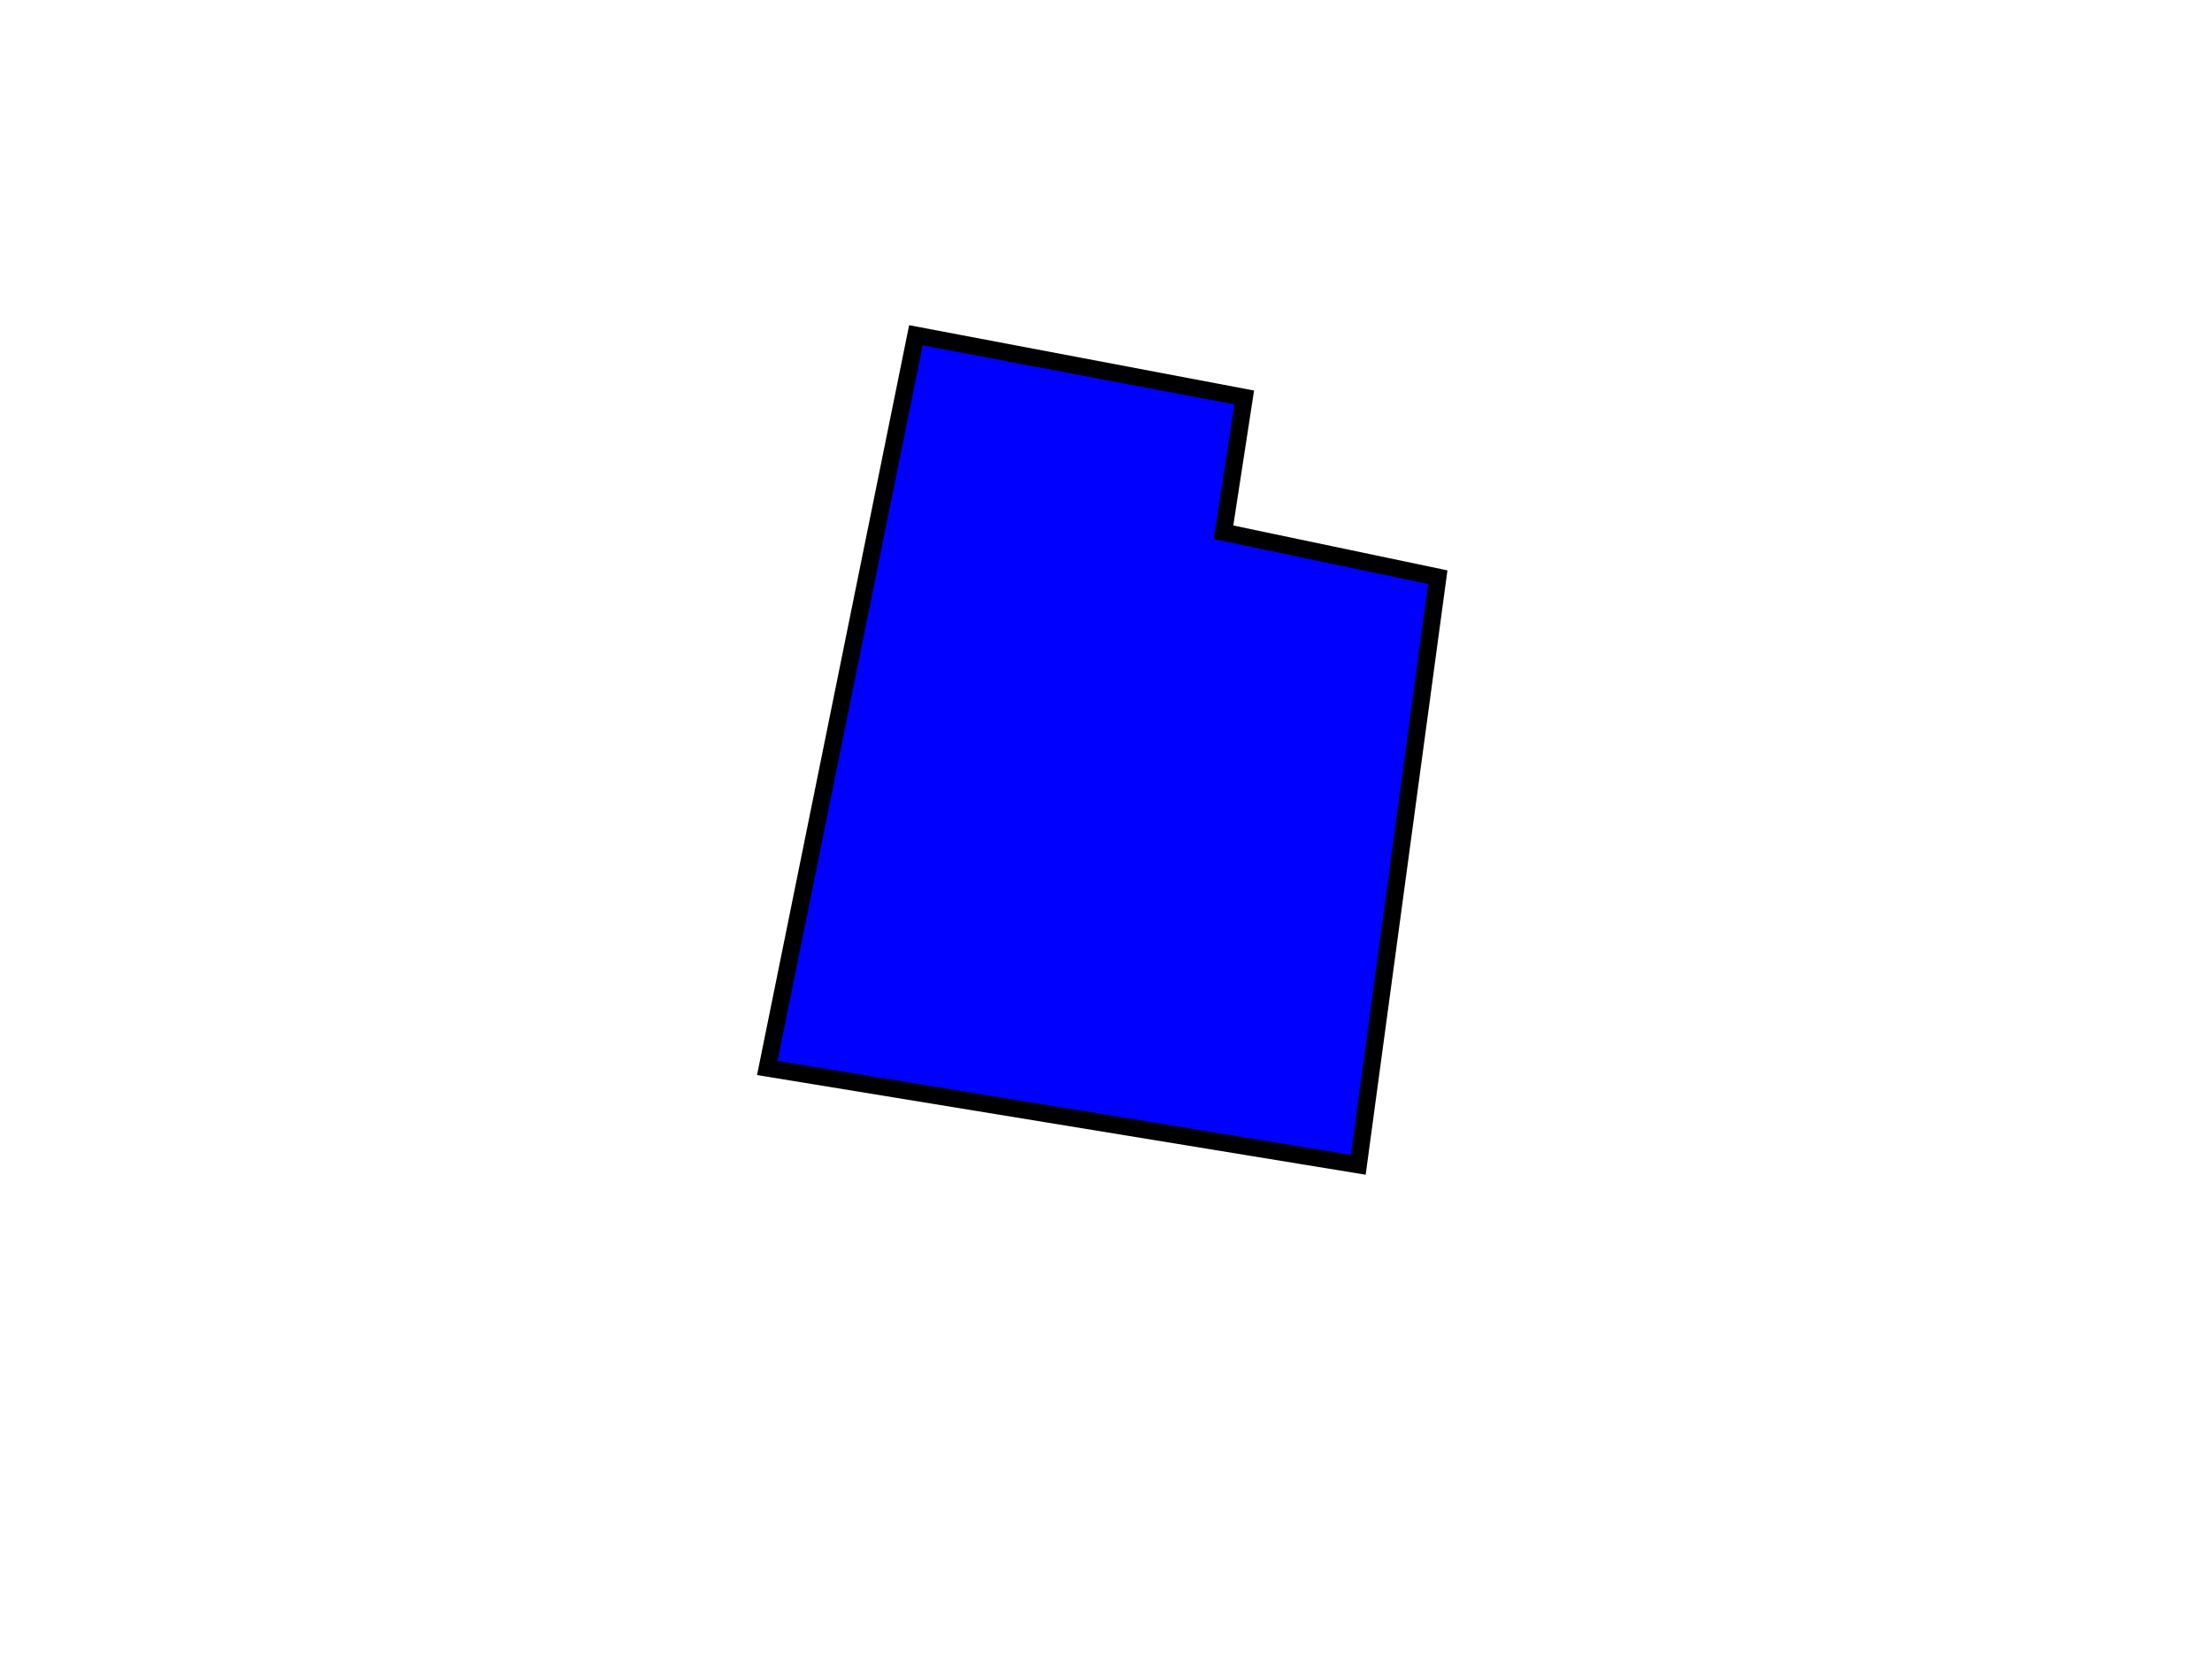 <?xml version="1.0"?><svg width="640" height="480" xmlns="http://www.w3.org/2000/svg">
 <!-- Created with SVG-edit - http://svg-edit.googlecode.com/ -->
 <g>
  <title>Layer 1</title>
  <path id="svg_2" d="m265,97l-43,212l171,28l23,-170l-62,-13l6,-39l-95,-18z" stroke-width="5" stroke="#000000" fill="#0000ff"/>
 </g>
</svg>